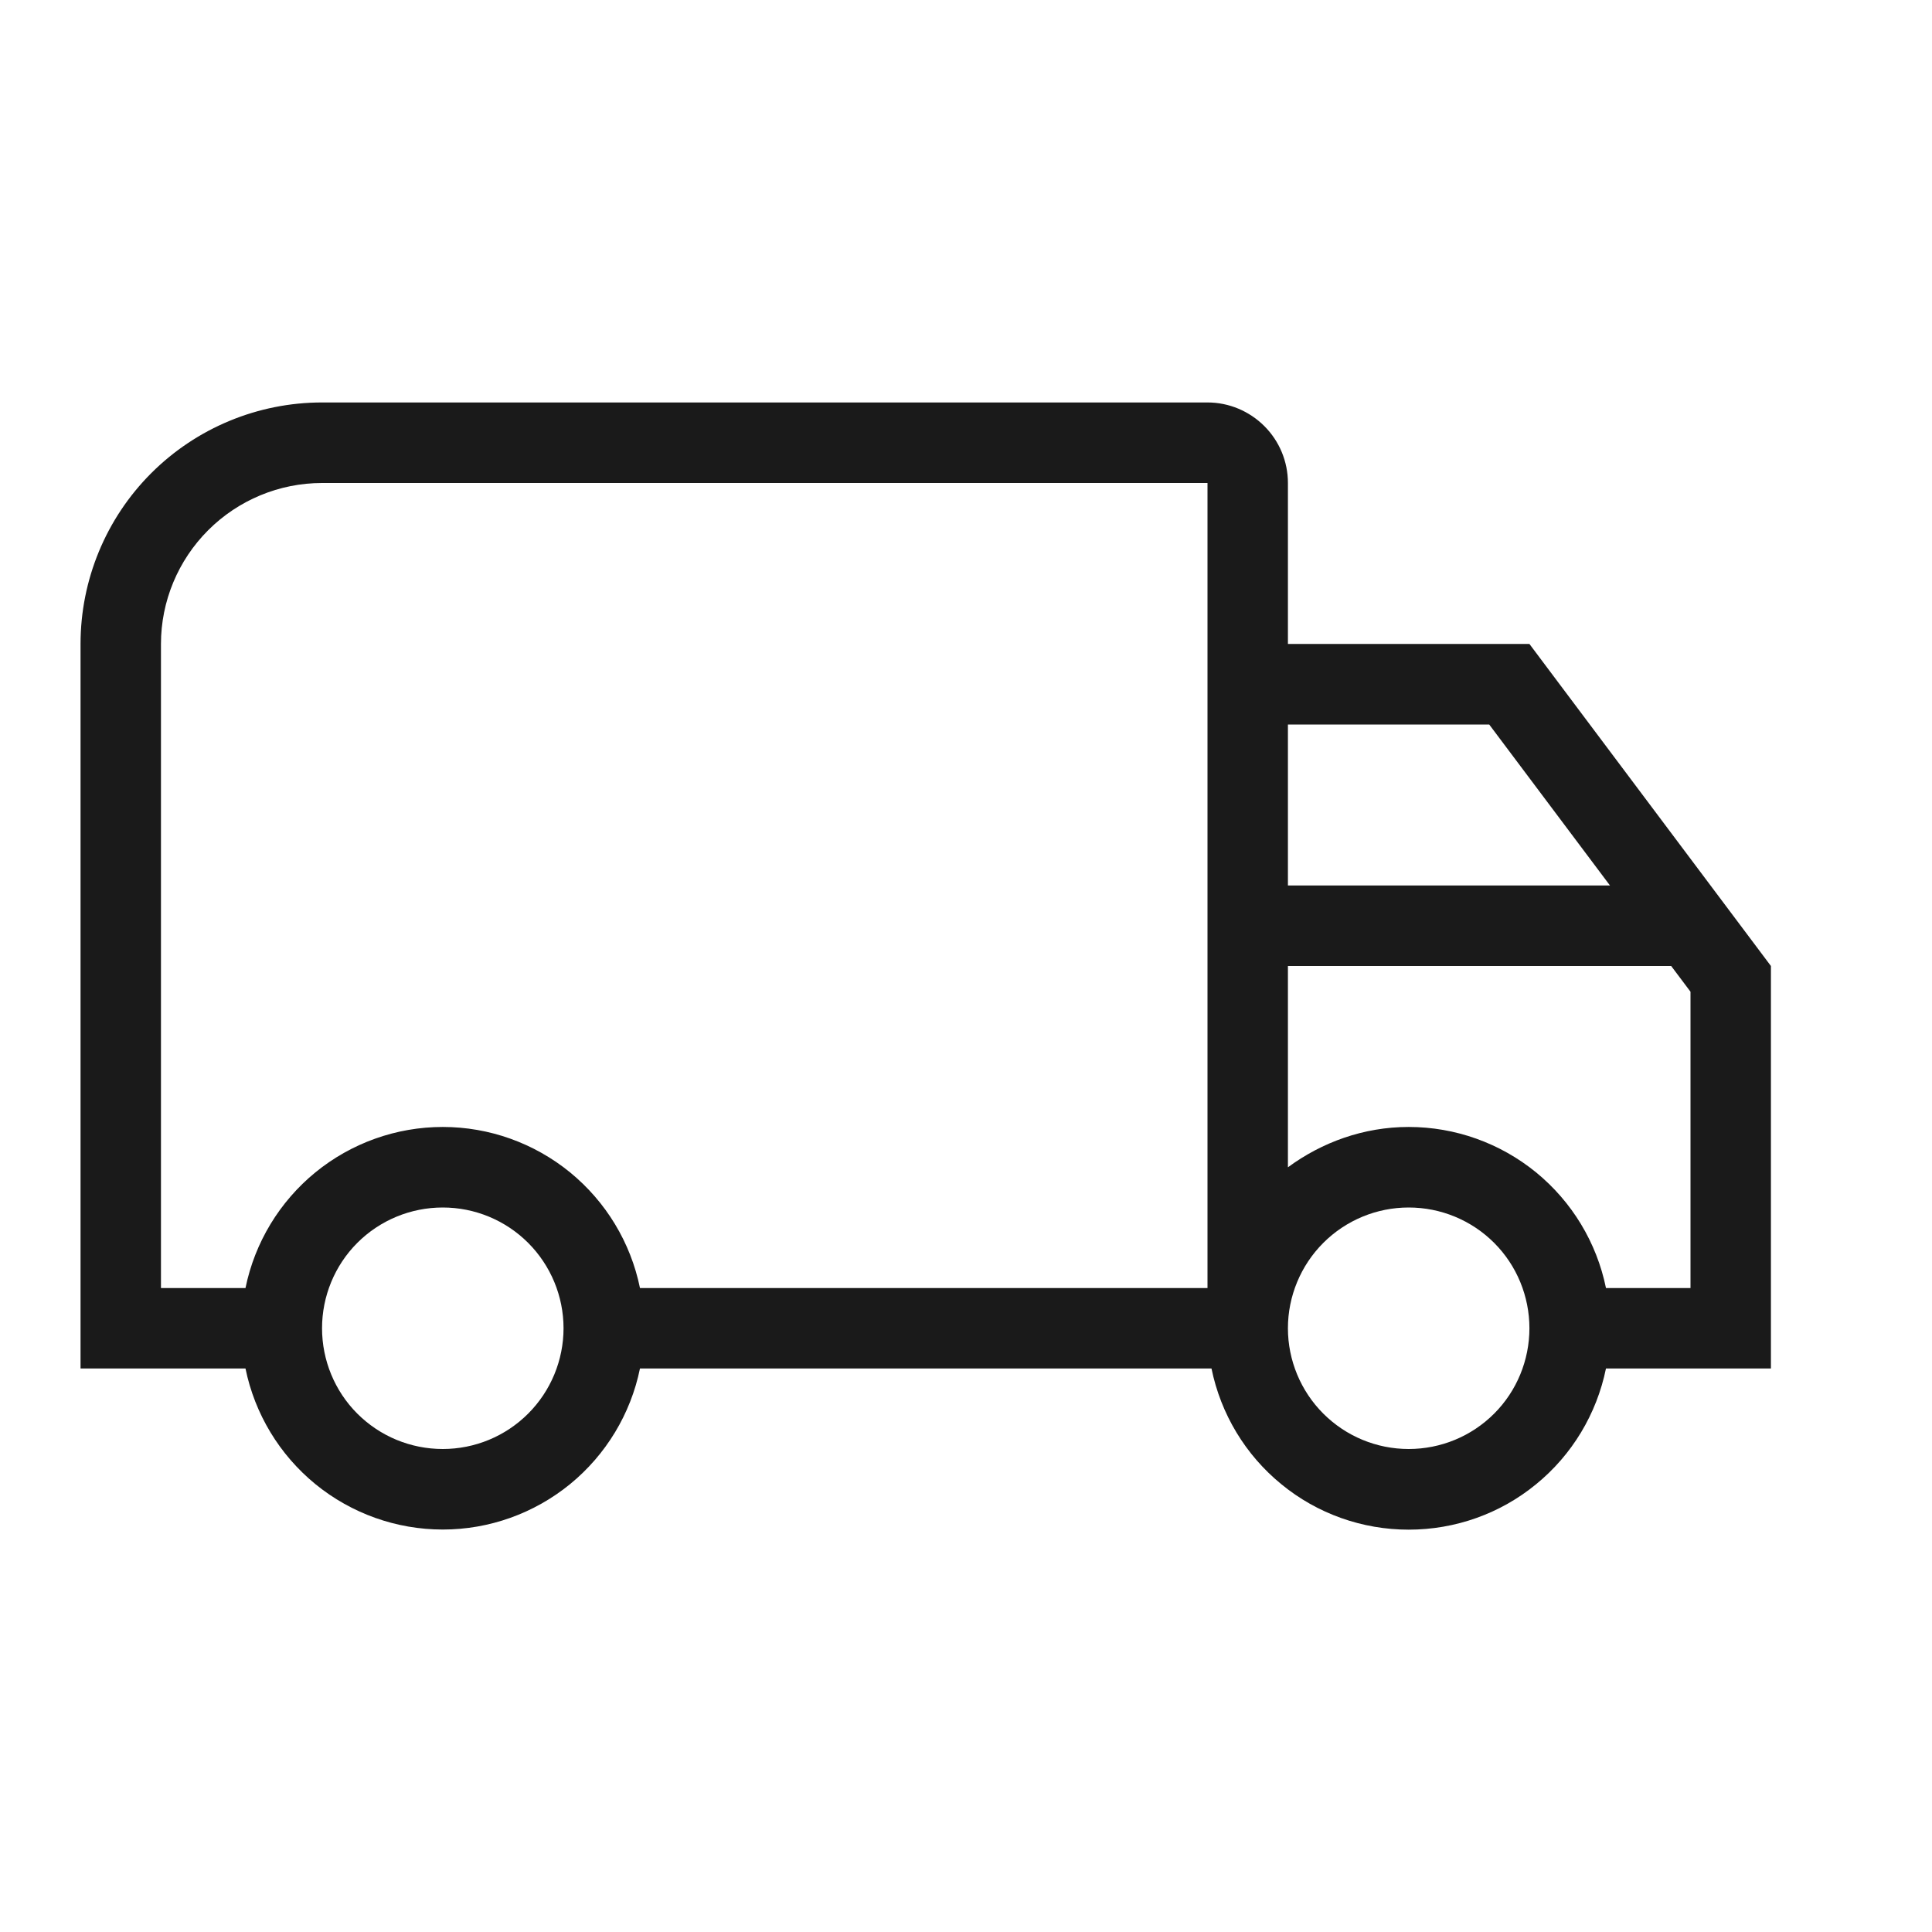 <svg width="16" height="16" viewBox="0 0 16 16" fill="none" xmlns="http://www.w3.org/2000/svg">
<path d="M3.667 9.333C4.051 9.333 4.423 9.466 4.721 9.709C5.018 9.952 5.223 10.29 5.3 10.667H10V4H2.667C2.313 4 1.974 4.141 1.724 4.391C1.474 4.641 1.333 4.98 1.333 5.333V10.667H2.033C2.11 10.29 2.315 9.952 2.612 9.709C2.91 9.466 3.282 9.333 3.667 9.333ZM3.667 12.667C3.282 12.667 2.91 12.534 2.612 12.291C2.315 12.048 2.11 11.71 2.033 11.333H0.667V5.333C0.667 4.803 0.877 4.294 1.252 3.919C1.627 3.544 2.136 3.333 2.667 3.333H10C10.177 3.333 10.346 3.404 10.471 3.529C10.596 3.654 10.666 3.823 10.666 4V5.333H12.666L14.666 8V11.333H13.3C13.223 11.71 13.019 12.049 12.721 12.292C12.424 12.536 12.051 12.668 11.666 12.668C11.282 12.668 10.909 12.536 10.612 12.292C10.314 12.049 10.11 11.71 10.033 11.333H5.3C5.223 11.71 5.018 12.048 4.721 12.291C4.423 12.534 4.051 12.667 3.667 12.667ZM3.667 10C3.401 10 3.147 10.105 2.959 10.293C2.772 10.48 2.667 10.735 2.667 11C2.667 11.265 2.772 11.52 2.959 11.707C3.147 11.895 3.401 12 3.667 12C3.932 12 4.186 11.895 4.374 11.707C4.561 11.52 4.667 11.265 4.667 11C4.667 10.735 4.561 10.48 4.374 10.293C4.186 10.105 3.932 10 3.667 10ZM11.666 9.333C12.051 9.333 12.423 9.466 12.721 9.709C13.018 9.952 13.223 10.29 13.3 10.667H14V8.213L13.84 8H10.666V9.667C10.947 9.46 11.293 9.333 11.666 9.333ZM11.666 10C11.401 10 11.147 10.105 10.959 10.293C10.772 10.48 10.666 10.735 10.666 11C10.666 11.265 10.772 11.52 10.959 11.707C11.147 11.895 11.401 12 11.666 12C11.932 12 12.186 11.895 12.374 11.707C12.561 11.52 12.666 11.265 12.666 11C12.666 10.735 12.561 10.48 12.374 10.293C12.186 10.105 11.932 10 11.666 10ZM10.666 6V7.333H13.333L12.333 6H10.666Z" fill="#1A1A1A"/>
</svg>

